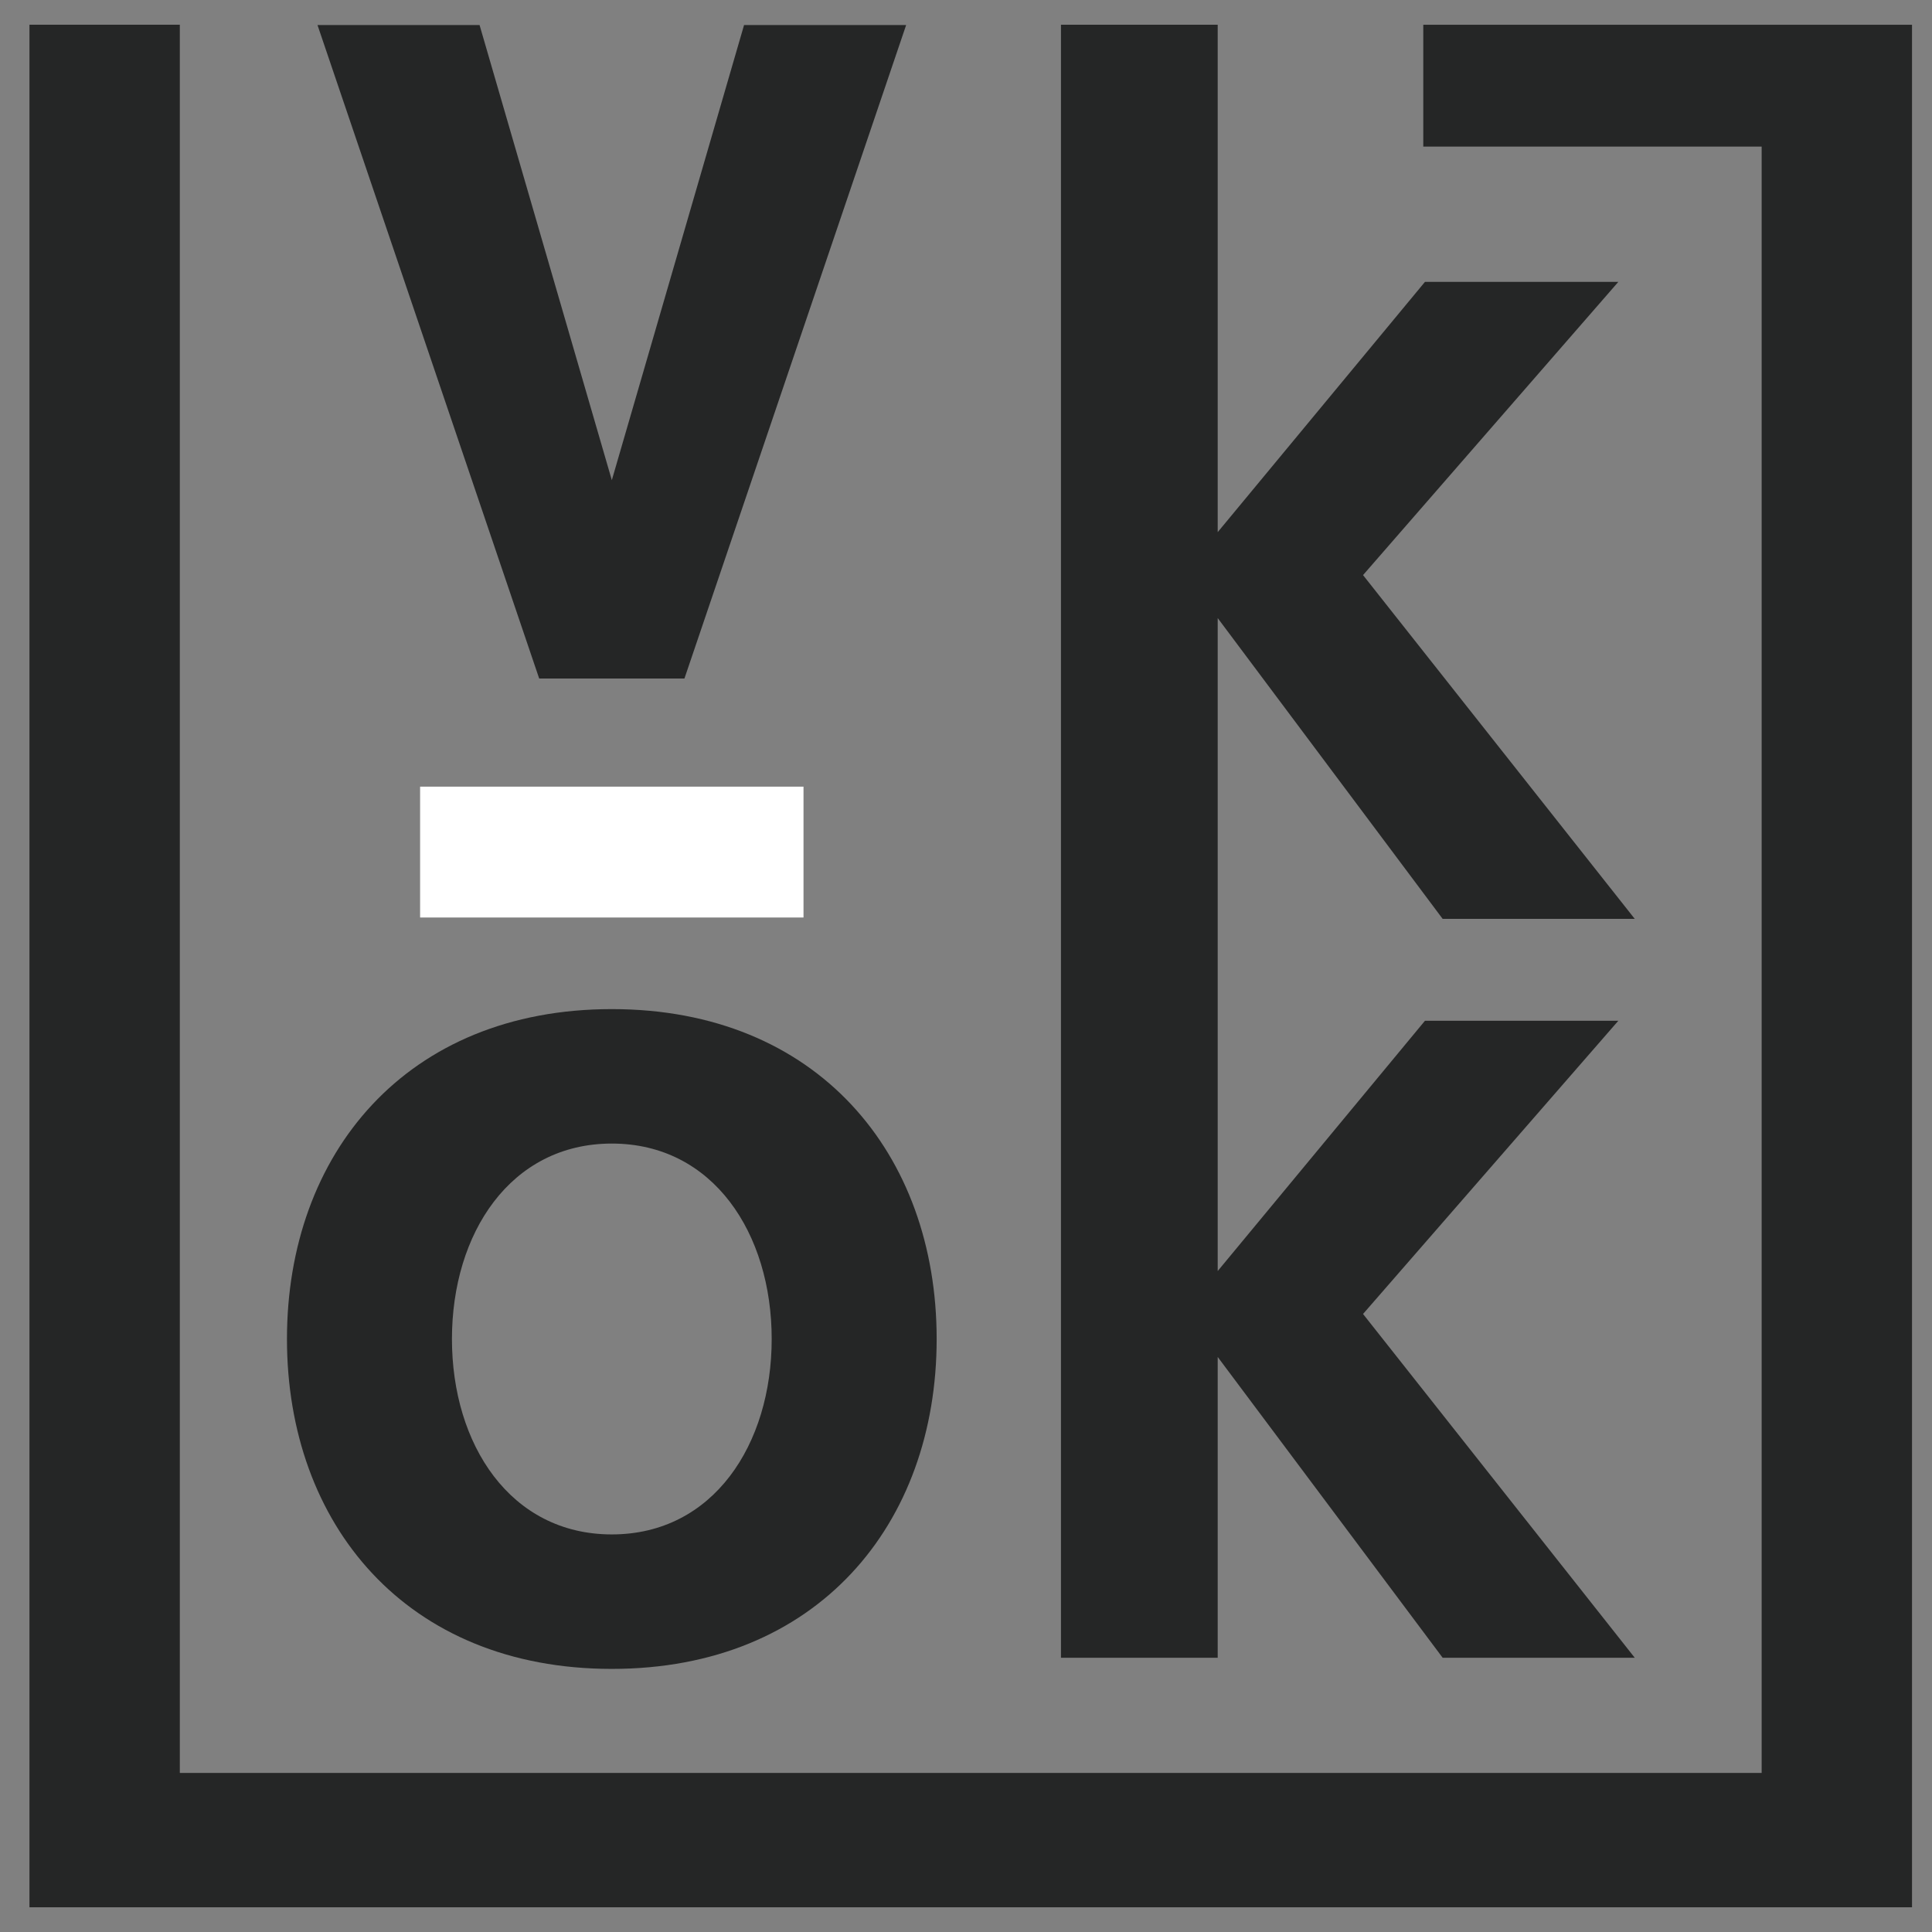 <?xml version="1.0" encoding="utf-8"?>
<!-- Generator: Adobe Illustrator 16.0.3, SVG Export Plug-In . SVG Version: 6.00 Build 0)  -->
<!DOCTYPE svg PUBLIC "-//W3C//DTD SVG 1.1//EN" "http://www.w3.org/Graphics/SVG/1.1/DTD/svg11.dtd">
<svg version="1.1" id="Ebene_1" xmlns="http://www.w3.org/2000/svg" xmlns:xlink="http://www.w3.org/1999/xlink" x="0px" y="0px"
	 width="160px" height="160px" viewBox="0 0 160 160" enable-background="new 0 0 160 160" xml:space="preserve">
<rect x="0" y="0" width="160" height="160" fill="#808080" stroke="none"/>
<polygon fill="#252626" points="134.023,84.535 118.009,84.535 100.845,105.262 100.845,51.187 119.475,76.098 135.384,76.098 
	112.881,47.627 134.023,23.344 118.009,23.344 100.845,44.07 100.845,2.05 87.864,2.05 87.864,137.289 100.845,137.289 
	100.845,112.378 119.475,137.289 135.384,137.289 112.881,108.818 "/>
<path fill="#252626" d="M50.668,83.57c17.024,0,26.902,11.979,26.902,27.32c0,15.346-9.878,27.321-26.902,27.321
	c-17.025,0-26.903-11.978-26.903-27.321C23.766,95.549,33.644,83.57,50.668,83.57 M50.668,127.074c8.408,0,13.24-7.461,13.24-16.184
	s-4.832-16.185-13.24-16.185s-13.24,7.462-13.24,16.185S42.26,127.074,50.668,127.074"/>
<rect x="34.791" y="65.147" fill="#FFFFFF" width="31.752" height="10.837"/>
<polygon fill="#252626" points="39.716,2.074 50.669,39.764 61.62,2.074 75.043,2.074 56.682,56.193 44.654,56.193 26.294,2.074 "/>
<polygon fill="#252626" points="2.44,157.953 2.44,2.047 14.892,2.047 14.892,146.828 145.893,146.828 145.893,12.14 117.87,12.14 
	117.87,2.05 158.345,2.05 158.345,157.953 "/>
</svg>
